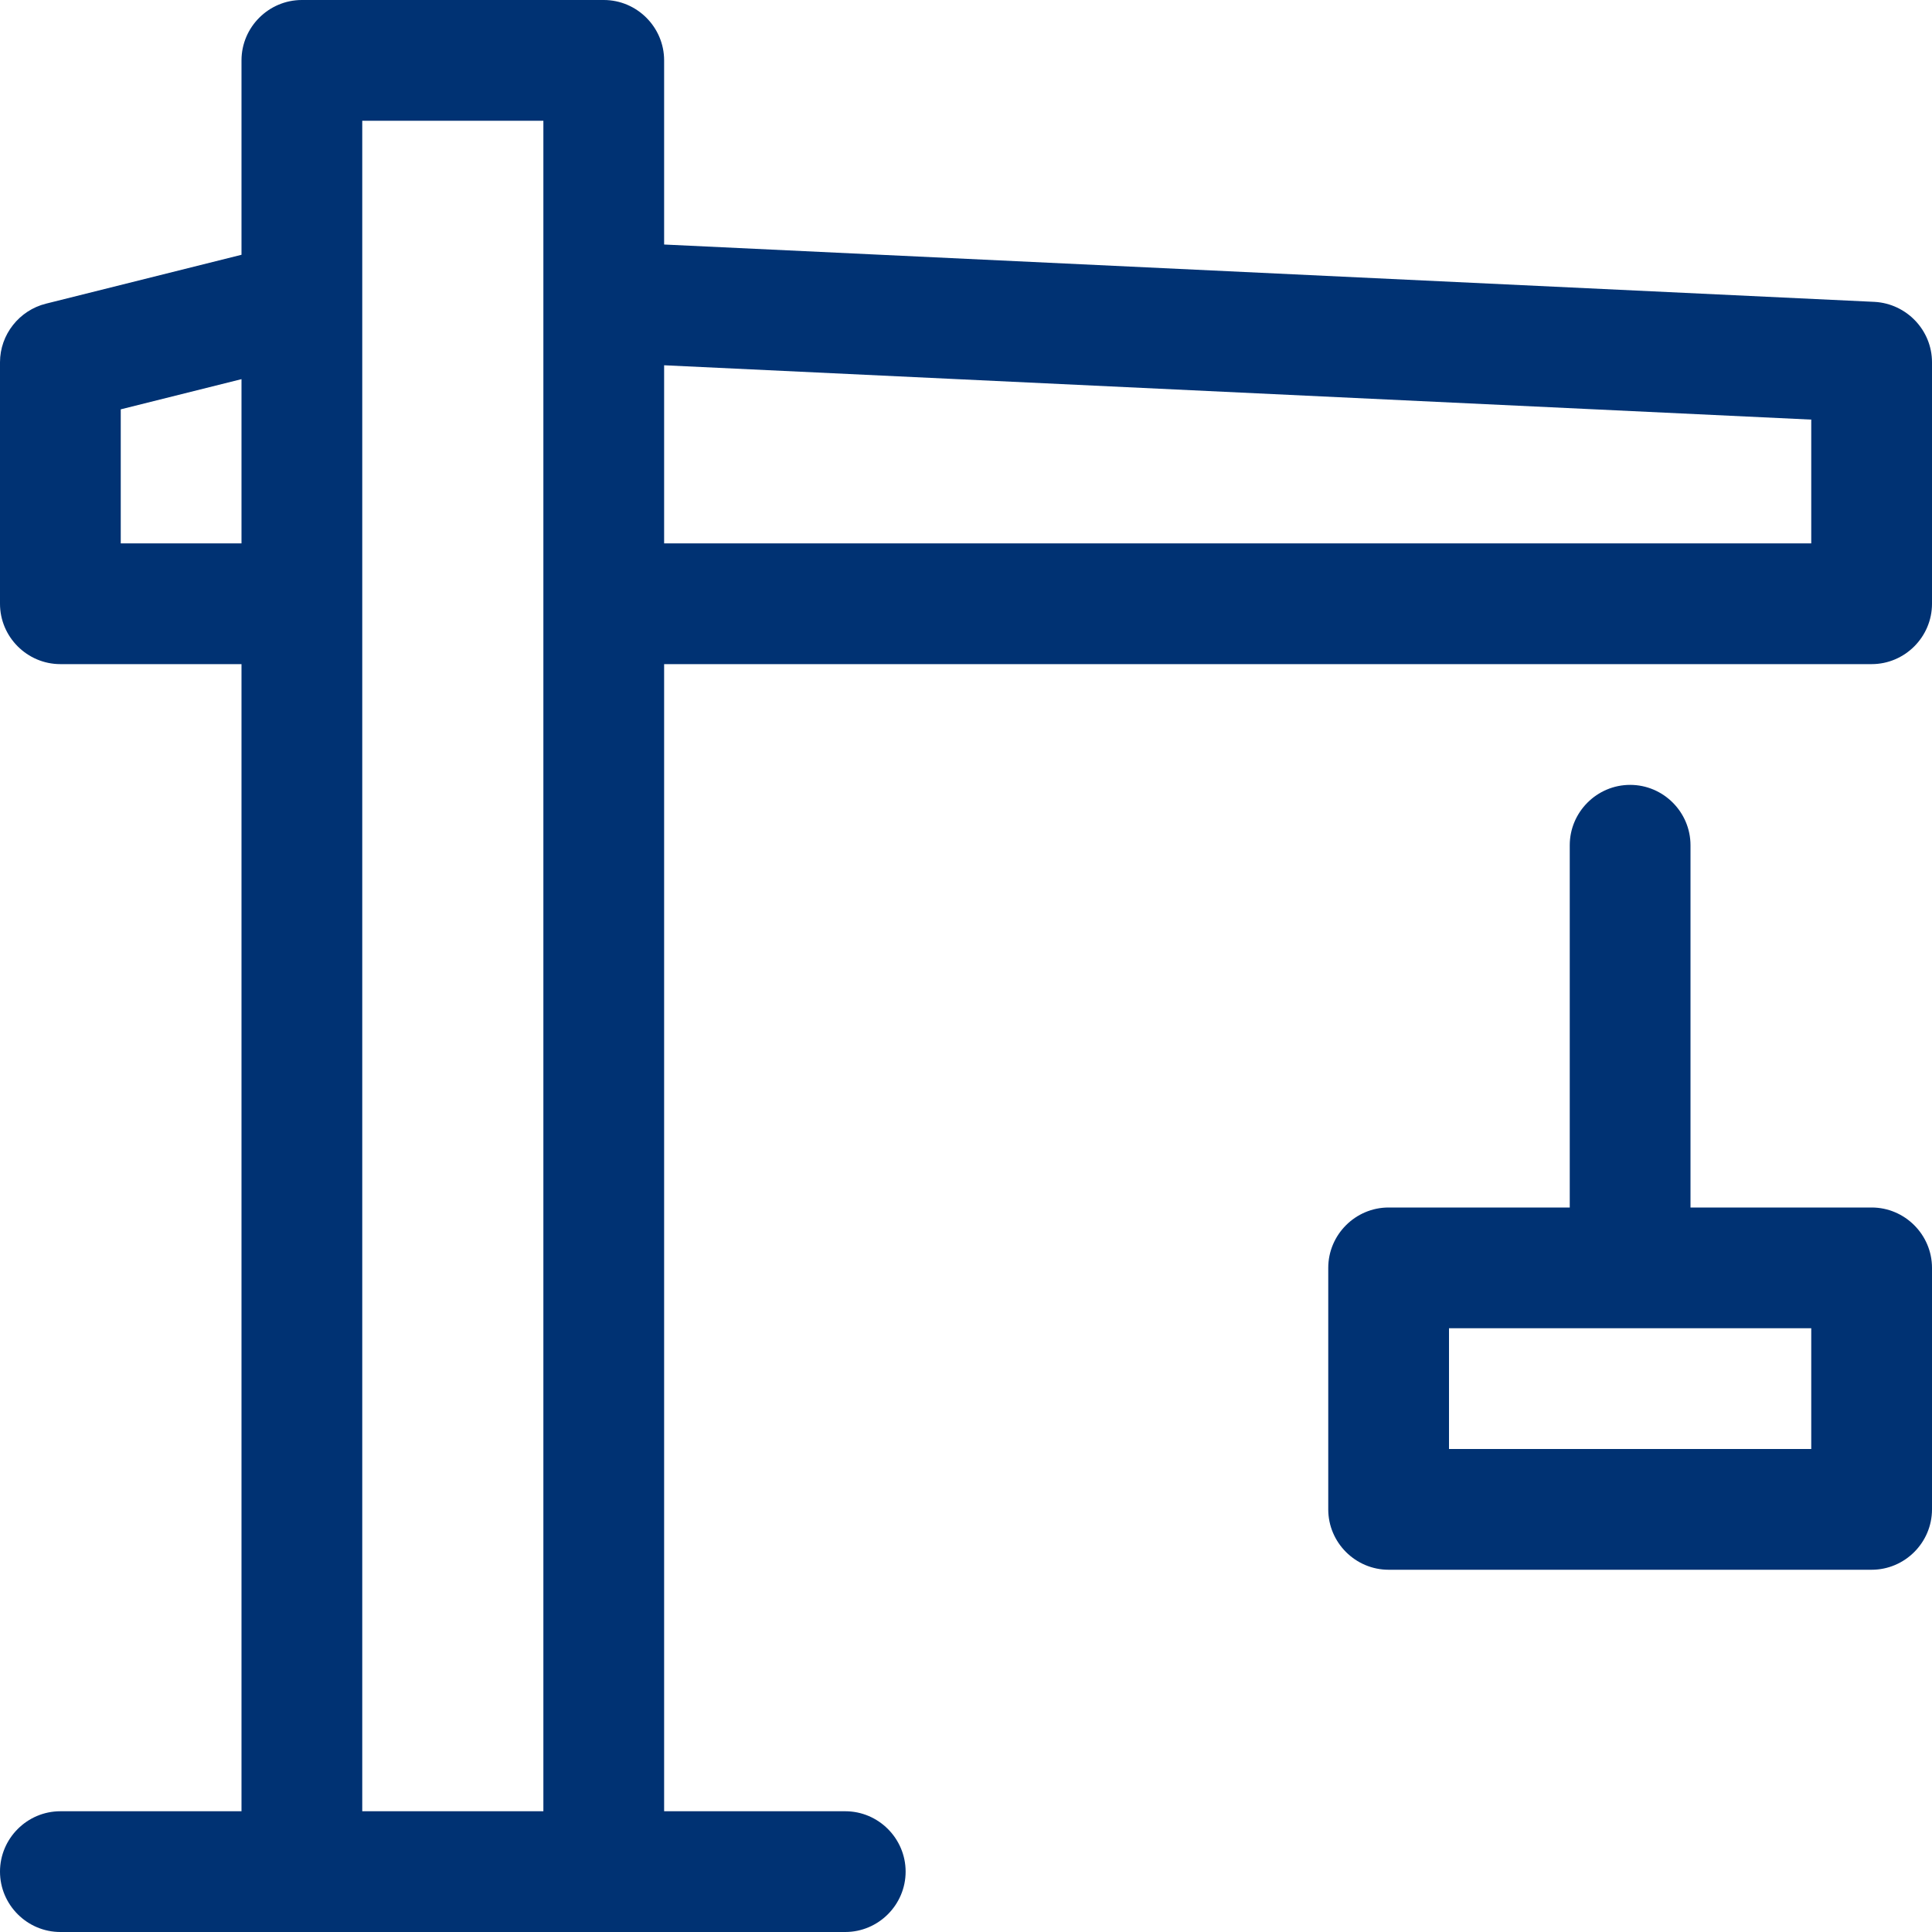<?xml version="1.0" encoding="UTF-8"?><svg xmlns="http://www.w3.org/2000/svg" id="a63add08b143b8" viewBox="0 0 32 32" aria-hidden="true" width="32px" height="32px"><defs><linearGradient class="cerosgradient" data-cerosgradient="true" id="CerosGradient_ida1a1d1238" gradientUnits="userSpaceOnUse" x1="50%" y1="100%" x2="50%" y2="0%"><stop offset="0%" stop-color="#d1d1d1"/><stop offset="100%" stop-color="#d1d1d1"/></linearGradient><linearGradient/><style>.b-63add08b143b8{fill:#003273;}</style></defs><path class="b-63add08b143b8" d="M31,20h-3v-6c0-.55-.45-1-1-1s-1,.45-1,1v6h-3c-.55,0-1,.45-1,1v4c0,.55,.45,1,1,1h8c.55,0,1-.45,1-1v-4c0-.55-.45-1-1-1Zm-1,4h-6v-2h6v2Z"/><path class="b-63add08b143b8" d="M31.05,5l-20.05-.95V1c0-.55-.45-1-1-1H5c-.55,0-1,.45-1,1v3.22l-3.24,.81c-.44,.11-.76,.51-.76,.97v4c0,.55,.45,1,1,1h3V30H1c-.55,0-1,.45-1,1s.45,1,1,1H14c.55,0,1-.45,1-1s-.45-1-1-1h-3V11H31c.55,0,1-.45,1-1V6c0-.53-.42-.97-.95-1ZM2,9v-2.22l2-.5v2.72H2ZM6,30V2h3V30h-3ZM30,9H11v-2.95l19,.9v2.05Z"/></svg>